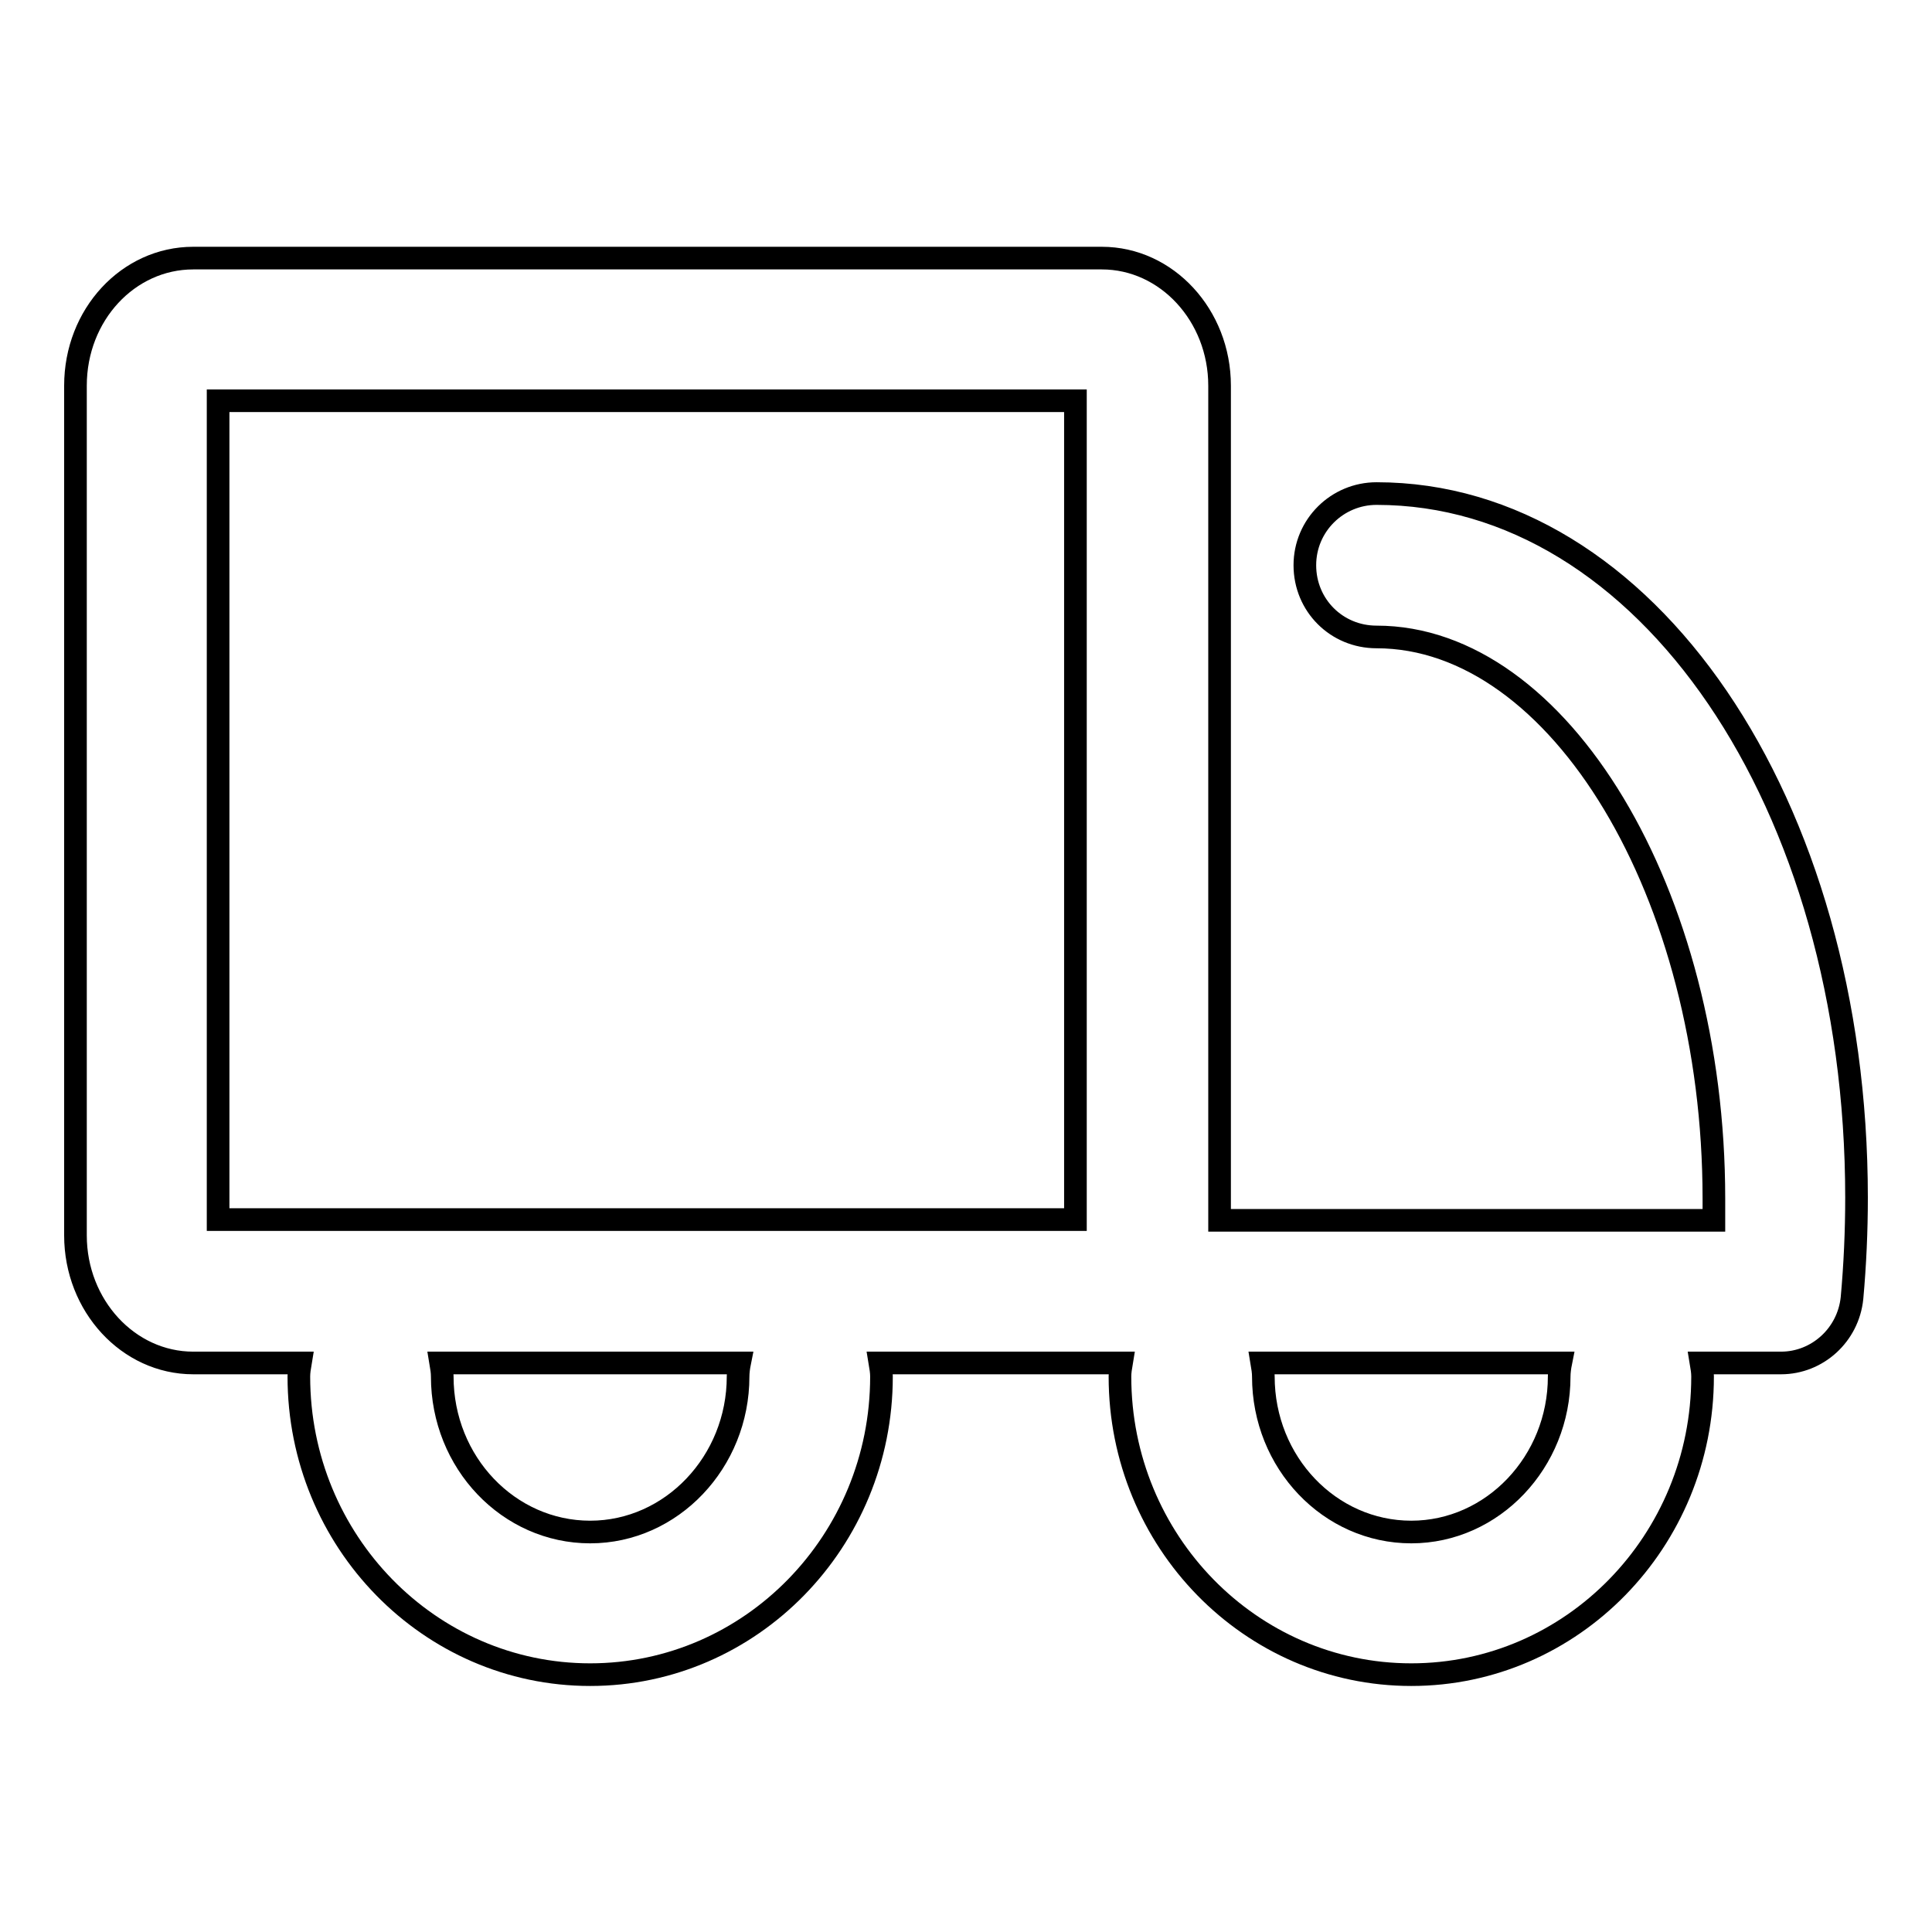 <?xml version="1.0" encoding="utf-8"?>
<!-- Svg Vector Icons : http://www.onlinewebfonts.com/icon -->
<!DOCTYPE svg PUBLIC "-//W3C//DTD SVG 1.1//EN" "http://www.w3.org/Graphics/SVG/1.1/DTD/svg11.dtd">
<svg version="1.1" xmlns="http://www.w3.org/2000/svg" xmlns:xlink="http://www.w3.org/1999/xlink" x="0px" y="0px" viewBox="0 0 256 256" enable-background="new 0 0 256 256" xml:space="preserve">
<g><g><path stroke-width="3" fill-opacity="0" stroke="#000000"  d="M182.4,65.4c-5.2,0-9.5,4.2-9.5,9.5s4.2,9.5,9.5,9.5c24.2,0,44.7,34.1,44.7,74.4c0,1,0,2,0,2.9h-31.1h-34.4V51.1c0-9.3-7-16.9-15.6-16.9H25.6C17,34.2,10,41.7,10,51.1v112.6c0,9.3,7,16.9,15.6,16.9h14.2c-0.1,0.6-0.2,1.2-0.2,1.8c0,21.8,17.3,39.5,38.6,39.5s38.6-17.7,38.6-39.5c0-0.6-0.1-1.2-0.2-1.8h29.3h2.7c-0.1,0.6-0.2,1.2-0.2,1.8c0,21.8,17.3,39.5,38.6,39.5c21.3,0,38.6-17.7,38.6-39.5c0-0.6-0.1-1.2-0.2-1.8h10c0.1,0,0.2,0,0.3,0c0.1,0,0.2,0,0.3,0c4.8,0,8.9-3.7,9.4-8.6c0.4-4.4,0.6-8.9,0.6-13.3C246,106.4,218.1,65.4,182.4,65.4z M28.9,53.1h113.6v108.5H28.9V53.1z M97.8,182.4c0,11.3-8.8,20.6-19.6,20.6s-19.6-9.2-19.6-20.6c0-0.6-0.1-1.2-0.2-1.8H98C97.9,181.1,97.8,181.8,97.8,182.4z M206.6,182.4c0,11.3-8.8,20.6-19.6,20.6c-10.8,0-19.6-9.2-19.6-20.6c0-0.6-0.1-1.2-0.2-1.8h28.7h10.9C206.7,181.1,206.6,181.8,206.6,182.4z"/></g></g>
</svg>